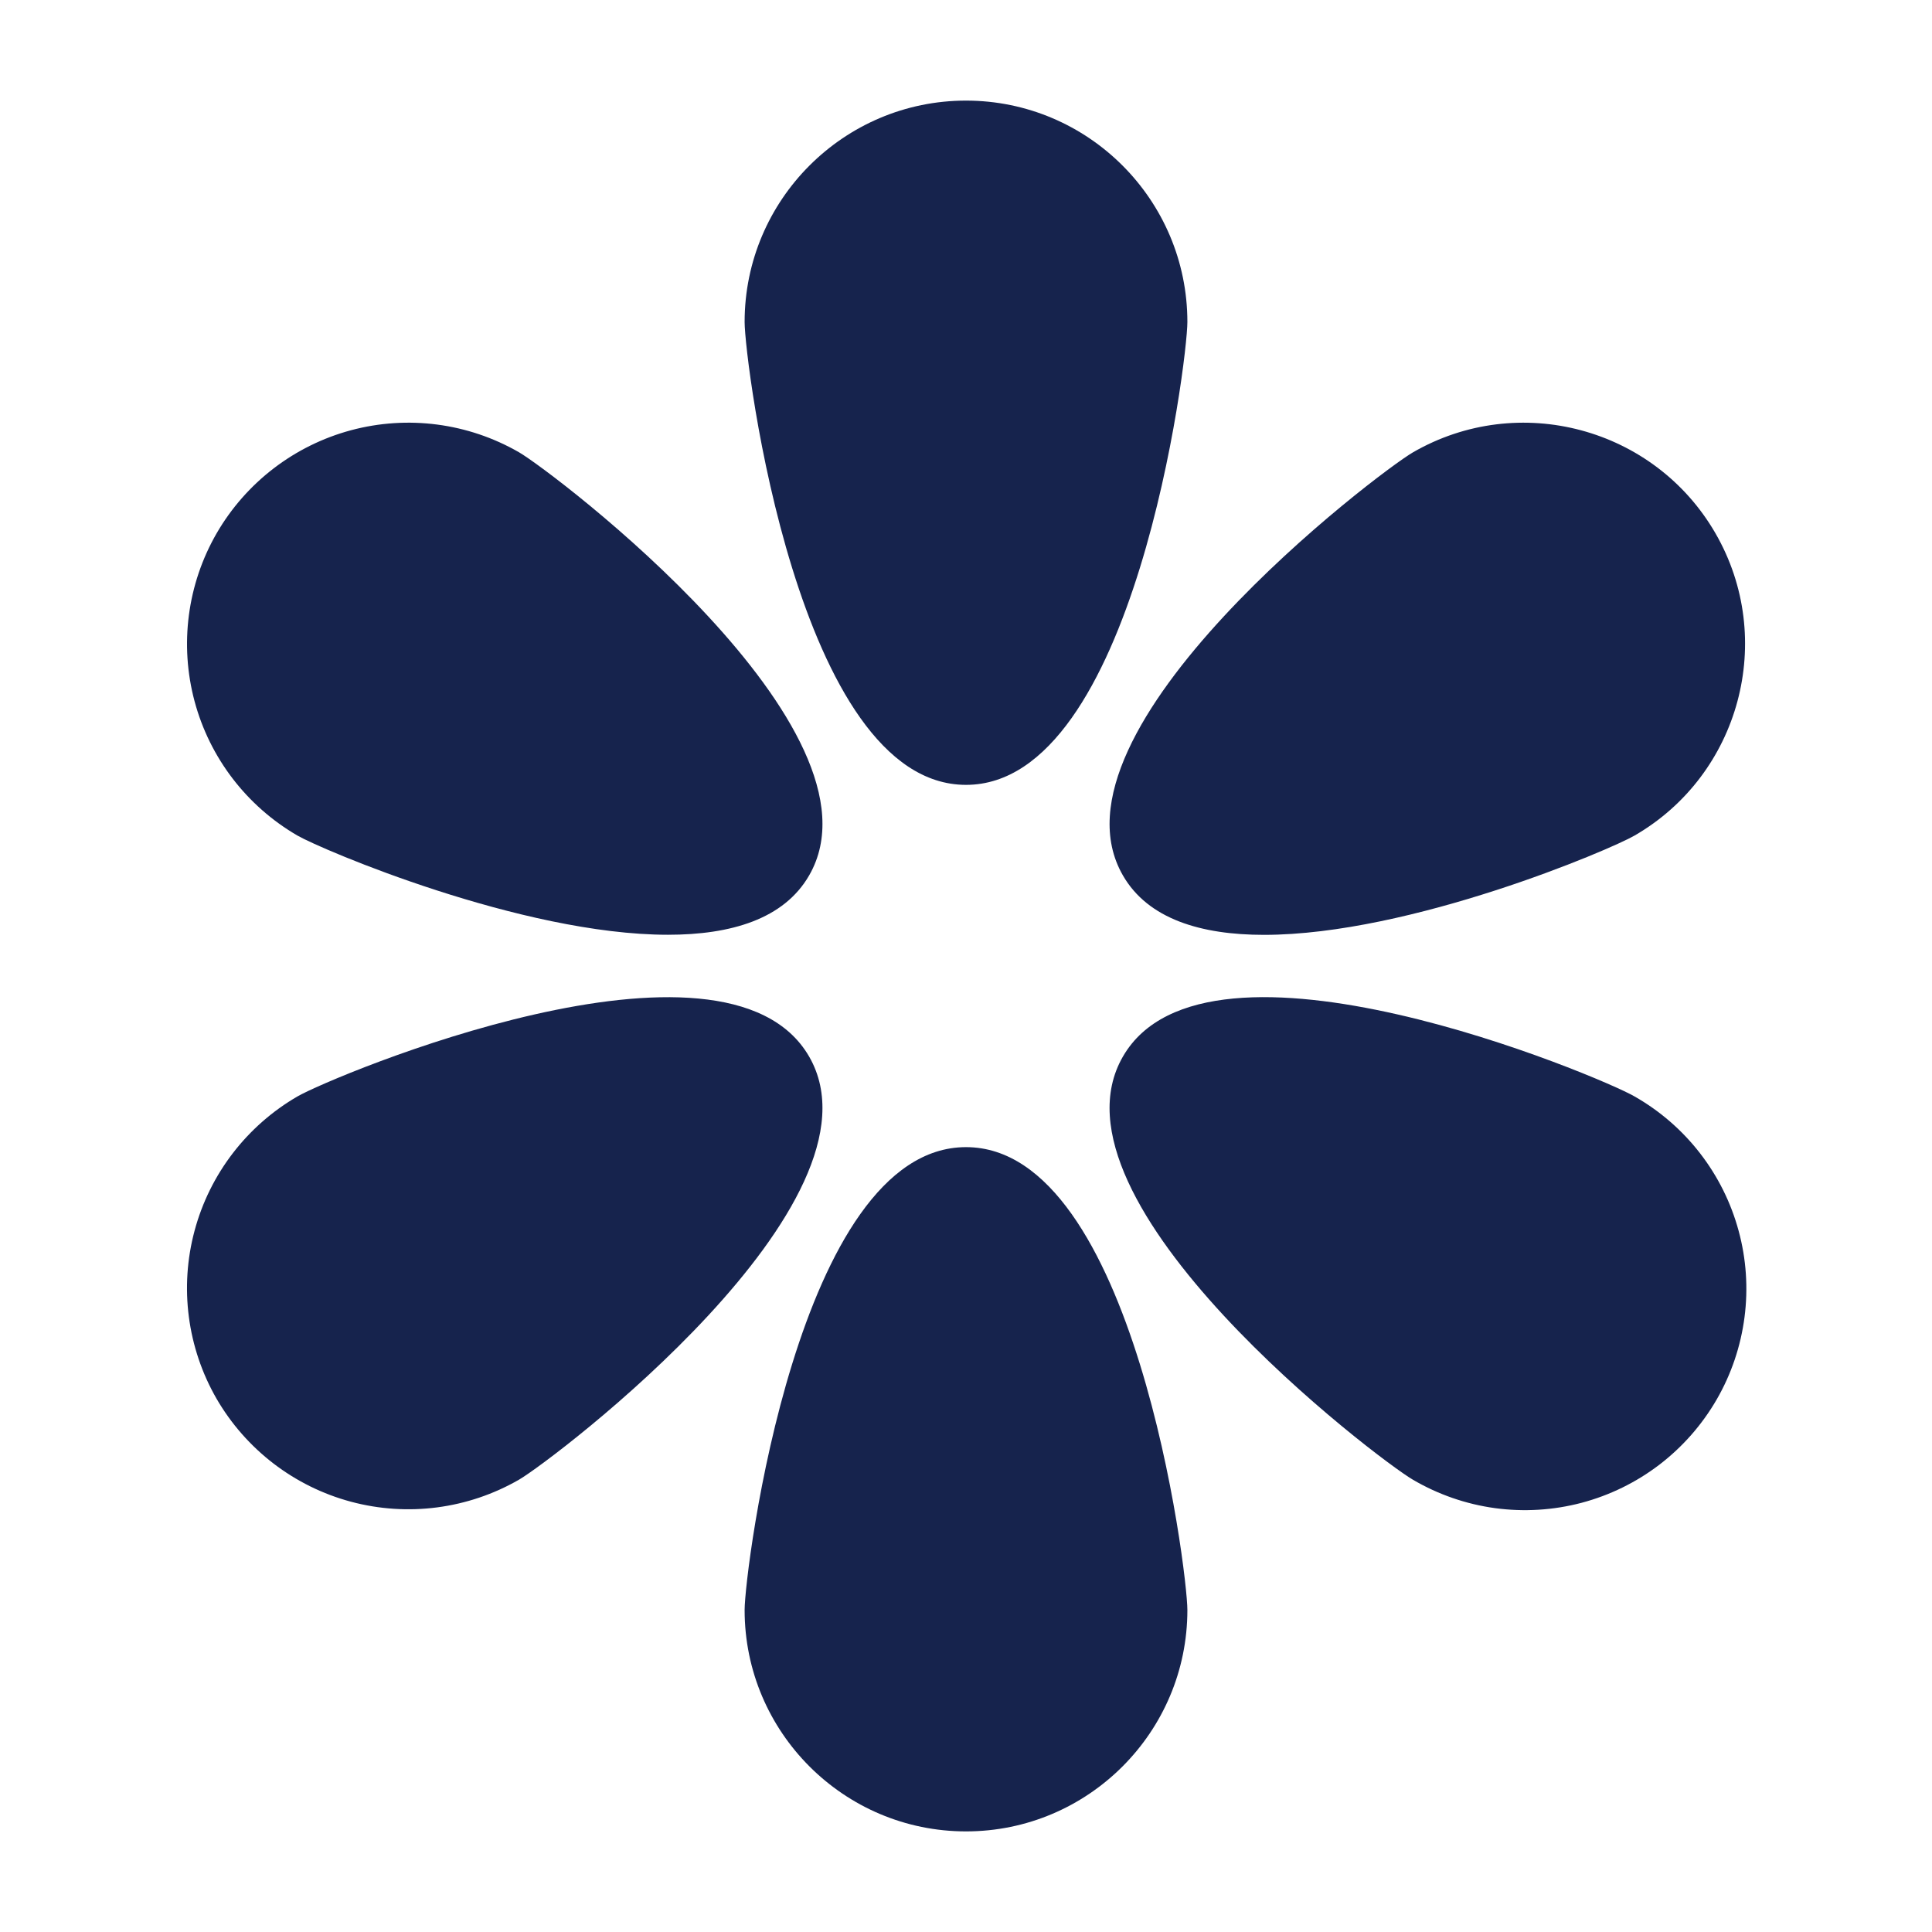 <svg width="41" height="41" viewBox="0 0 41 41" fill="none" xmlns="http://www.w3.org/2000/svg">
<path d="M20.5 16.656C24.072 16.656 25.198 7.665 25.198 6.833C25.198 4.242 23.092 2.135 20.5 2.135C17.909 2.135 15.802 4.242 15.802 6.833C15.802 7.665 16.928 16.656 20.5 16.656ZM6.316 17.734C6.82 18.025 11.063 19.837 14.176 19.837C15.51 19.837 16.636 19.506 17.171 18.578C18.957 15.484 11.733 10.013 11.014 9.598C9.934 8.976 8.653 8.808 7.45 9.13C6.247 9.453 5.221 10.24 4.597 11.318C3.975 12.397 3.807 13.678 4.129 14.882C4.451 16.084 5.238 17.11 6.316 17.734ZM17.171 22.422C15.385 19.33 7.035 22.849 6.316 23.266C5.238 23.89 4.451 24.916 4.129 26.118C3.806 27.321 3.974 28.603 4.595 29.682C5.22 30.76 6.246 31.547 7.449 31.869C8.652 32.191 9.934 32.023 11.014 31.401C11.733 30.986 18.956 25.516 17.171 22.422ZM20.5 24.344C16.928 24.344 15.802 33.335 15.802 34.167C15.802 36.758 17.909 38.865 20.5 38.865C23.092 38.865 25.198 36.758 25.198 34.167C25.198 33.335 24.072 24.344 20.5 24.344ZM34.684 23.266C33.965 22.849 25.613 19.328 23.83 22.422C22.043 25.516 29.267 30.988 29.986 31.403C30.521 31.716 31.112 31.921 31.726 32.005C32.34 32.088 32.964 32.05 33.563 31.892C34.162 31.733 34.724 31.458 35.216 31.082C35.708 30.705 36.121 30.235 36.431 29.699C36.741 29.162 36.941 28.57 37.021 27.955C37.101 27.341 37.059 26.717 36.896 26.119C36.734 25.521 36.455 24.961 36.075 24.471C35.696 23.982 35.223 23.572 34.684 23.266ZM23.83 18.578C24.364 19.506 25.492 19.839 26.824 19.839C29.937 19.839 34.182 18.026 34.684 17.734C36.927 16.441 37.7 13.561 36.405 11.318C35.11 9.075 32.231 8.303 29.986 9.599C29.267 10.014 22.044 15.484 23.83 18.578Z" fill="#16234D"/>
</svg>
